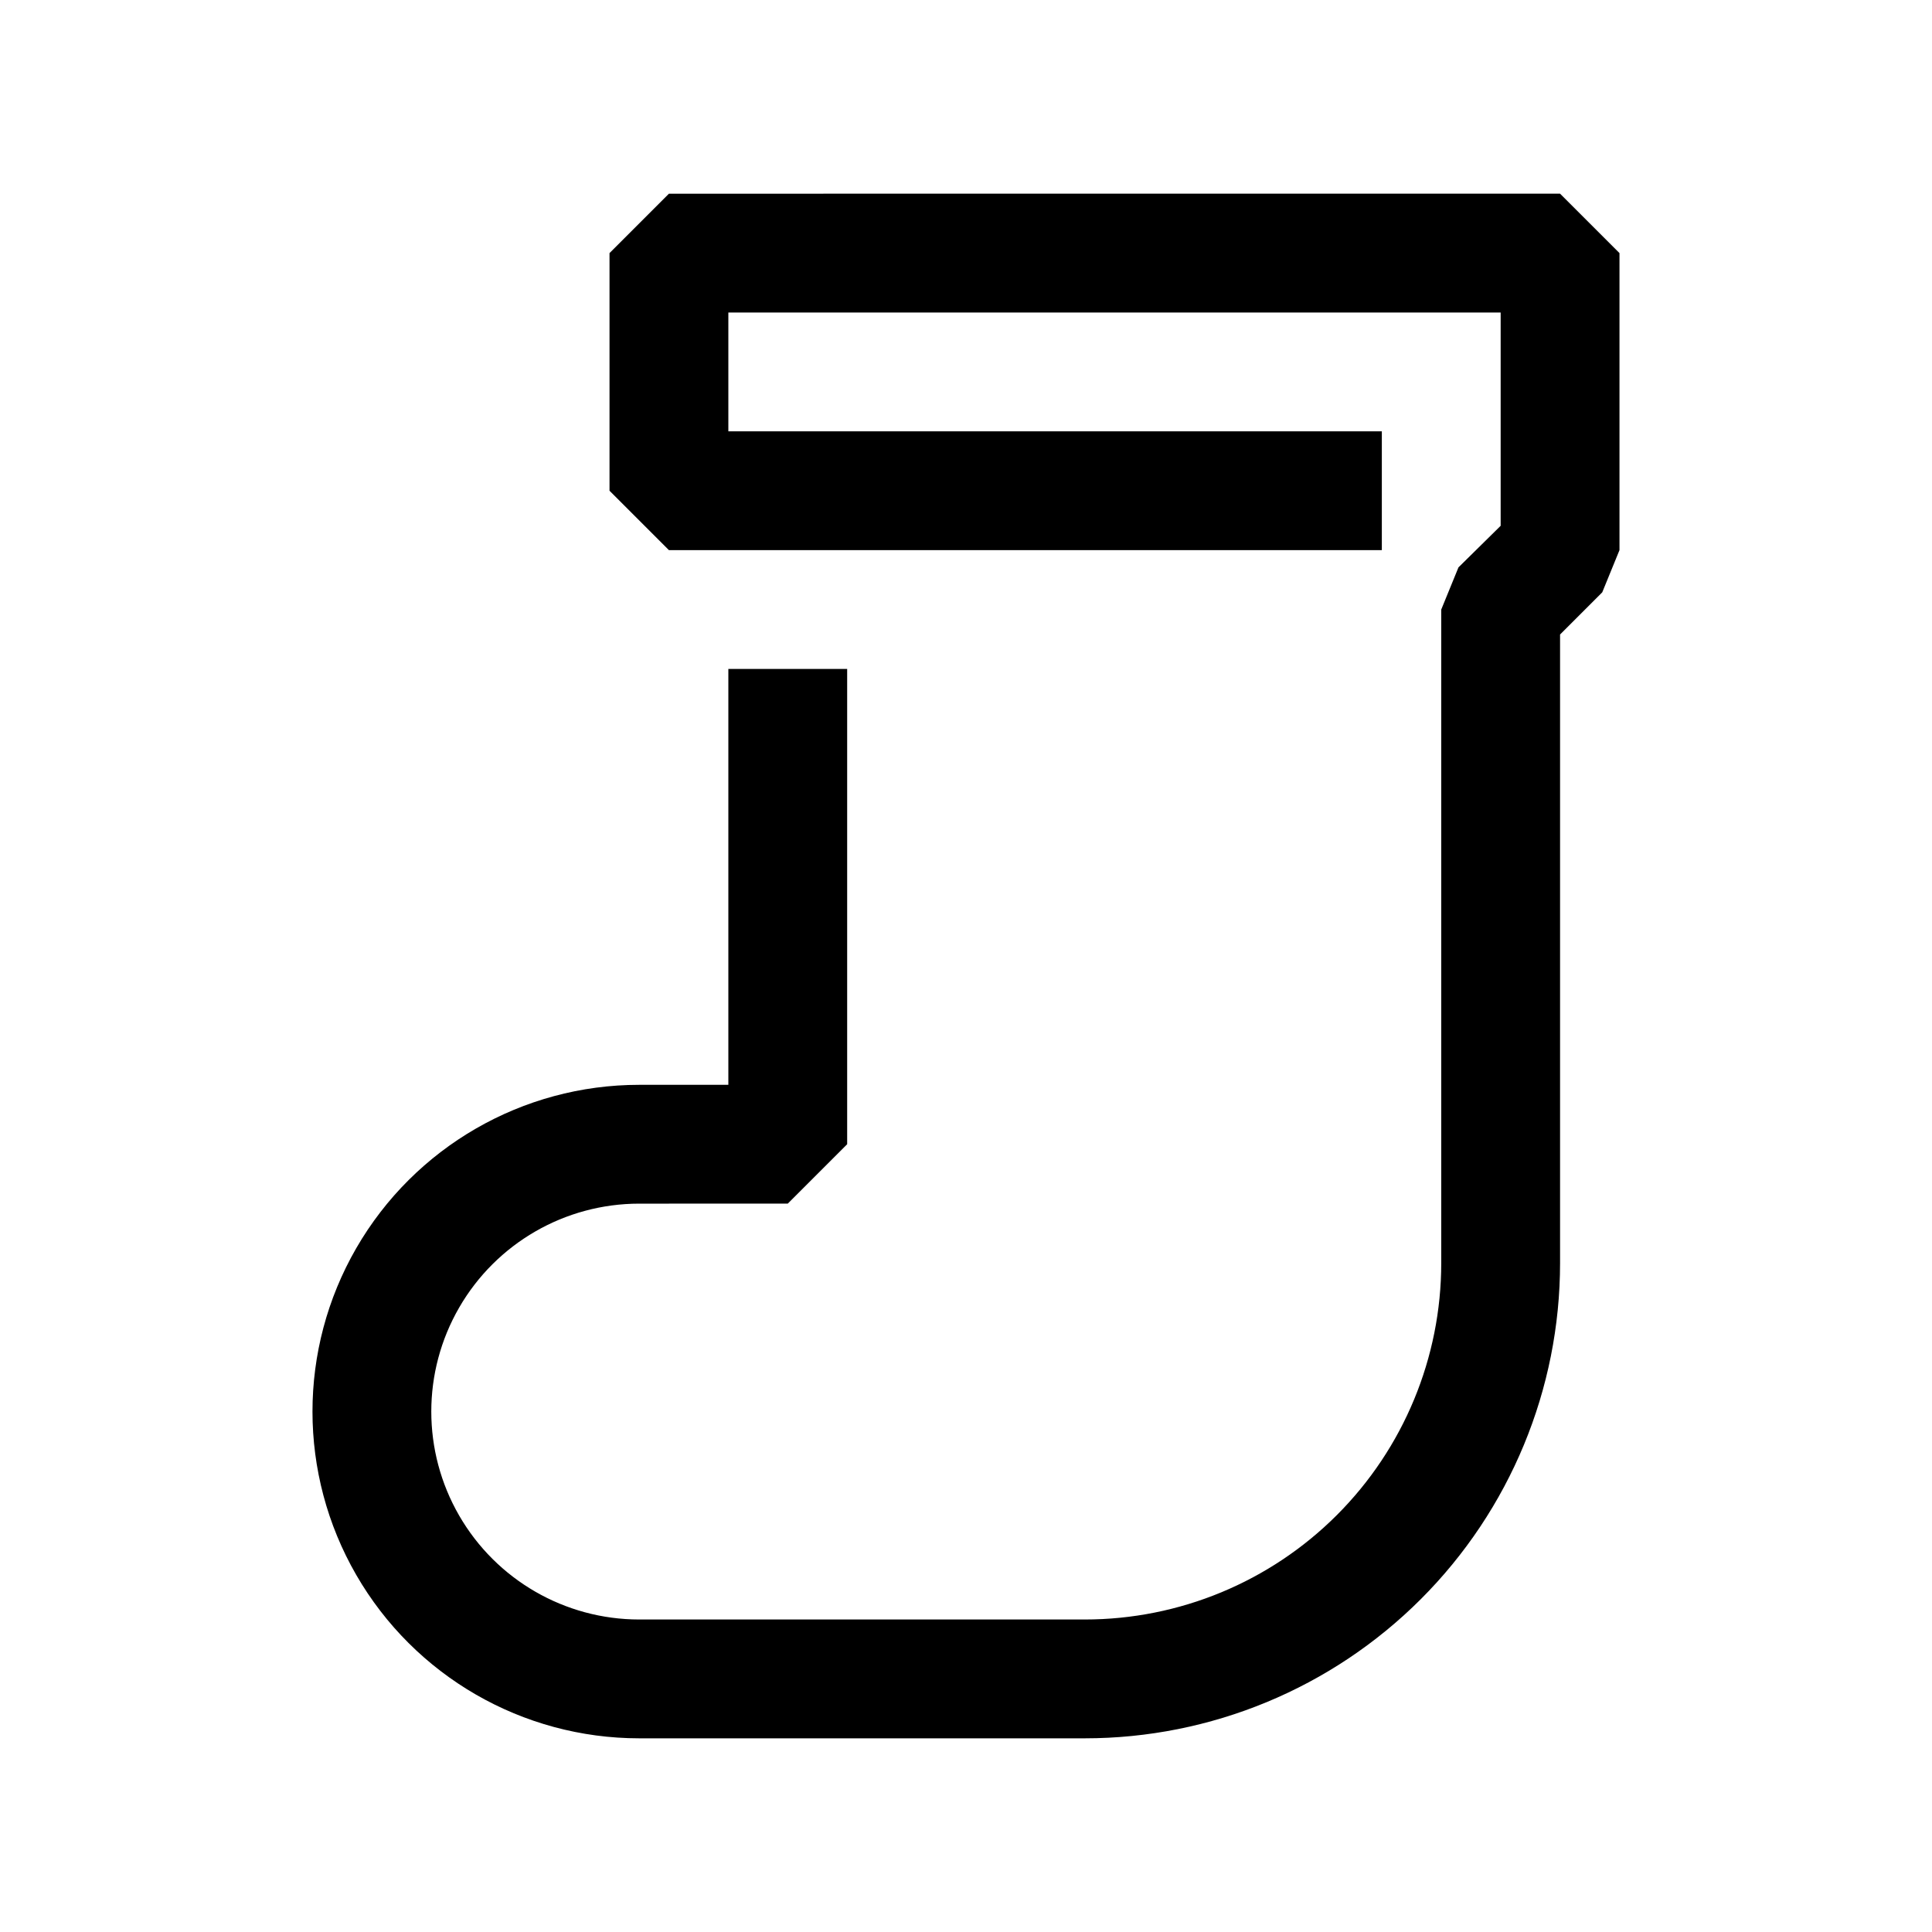 <?xml version="1.0" encoding="UTF-8"?>
<!-- Uploaded to: SVG Repo, www.svgrepo.com, Generator: SVG Repo Mixer Tools -->
<svg fill="#000000" width="800px" height="800px" version="1.1" viewBox="144 144 512 512" xmlns="http://www.w3.org/2000/svg">
 <path d="m573.18 211.07v78.719l-4.566 11.18-11.18 11.18v166.57c0 33.406-13.27 65.441-36.891 89.062-23.617 23.621-55.656 36.891-89.059 36.891h-118.08c-30.938 0-59.523-16.504-74.992-43.297s-15.469-59.801 0-86.594c15.469-26.789 44.055-43.293 74.992-43.293h23.617v-110.21h31.488v125.95l-15.742 15.742-39.363 0.004c-19.688 0-37.879 10.5-47.723 27.551-9.844 17.047-9.844 38.055 0 55.105 9.844 17.047 28.035 27.551 47.723 27.551h118.08c25.051 0 49.078-9.953 66.793-27.668 17.719-17.715 27.668-41.742 27.668-66.797v-173.18l4.566-11.18 11.18-11.02v-56.523h-204.67v31.488h173.18v31.488h-188.93l-15.742-15.742v-62.977l15.742-15.742 236.16-0.004z"/>
</svg>
